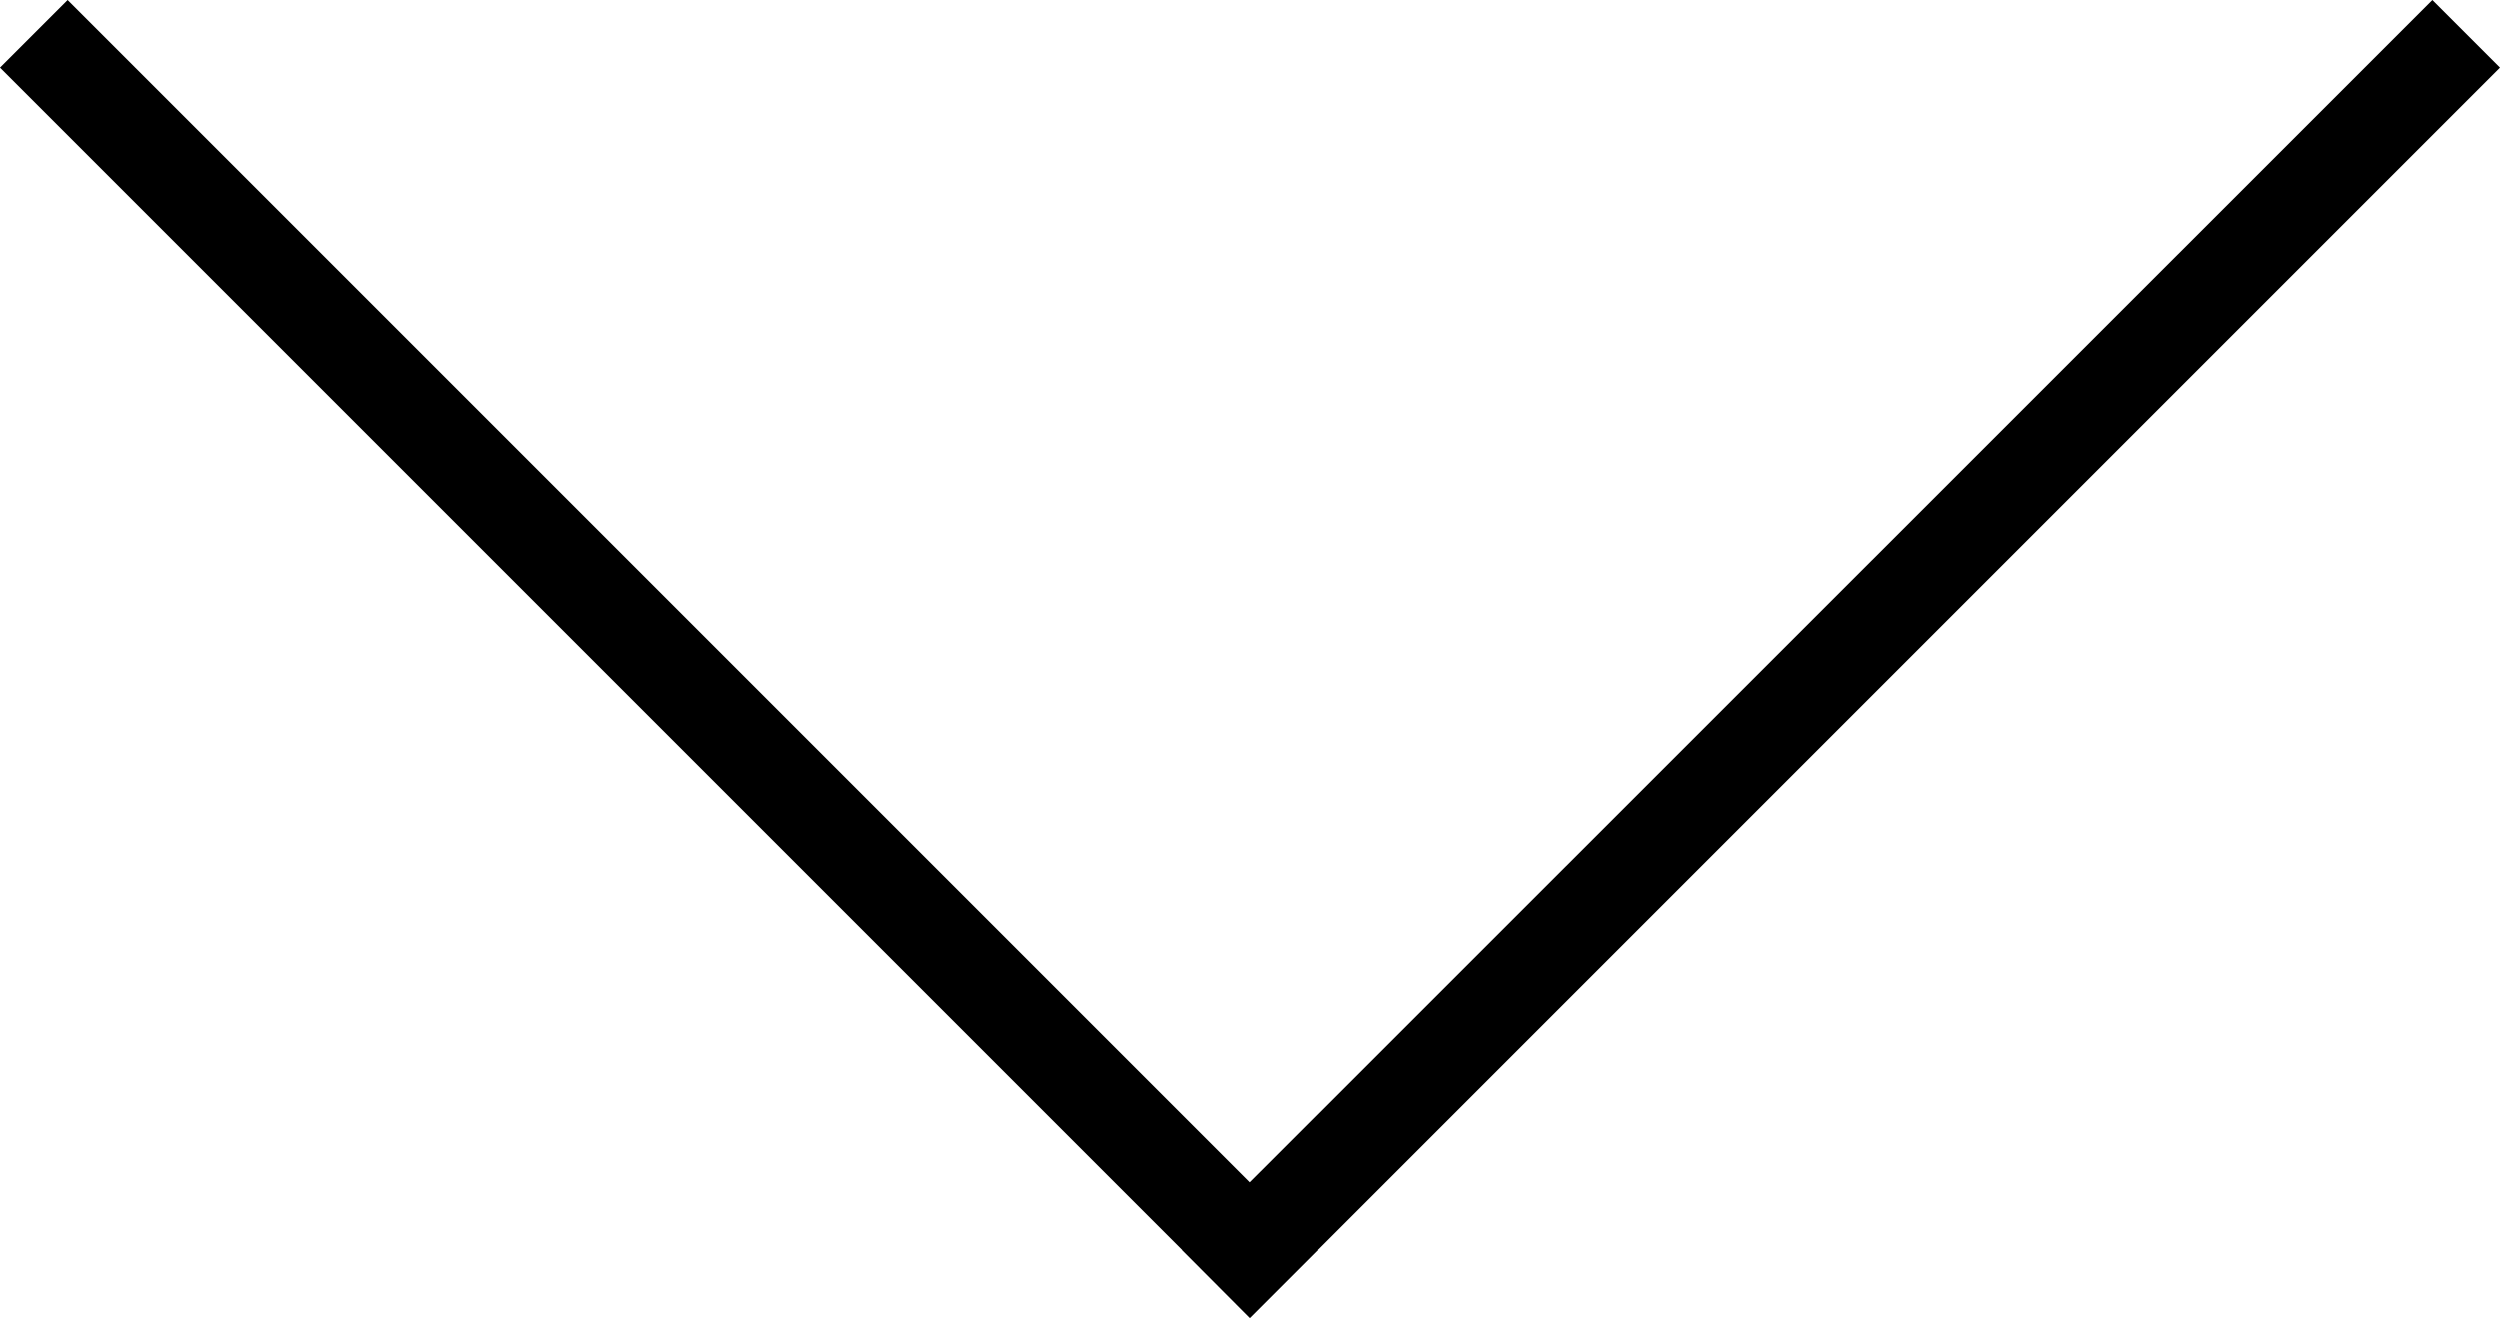 <svg id="arrow_down" data-name="arrow_down" xmlns="http://www.w3.org/2000/svg" viewBox="0 0 97.99 51.65">
	<title>Arrow Down</title>
	<polygon points="2.65 0 0 2.65 46.34 48.99 46.34 49 48.99 51.66 48.99 51.65 49 51.66 51.66 49 51.65 48.99 97.99 2.65 95.34 0 48.99 46.34 2.65 0"/>
</svg>